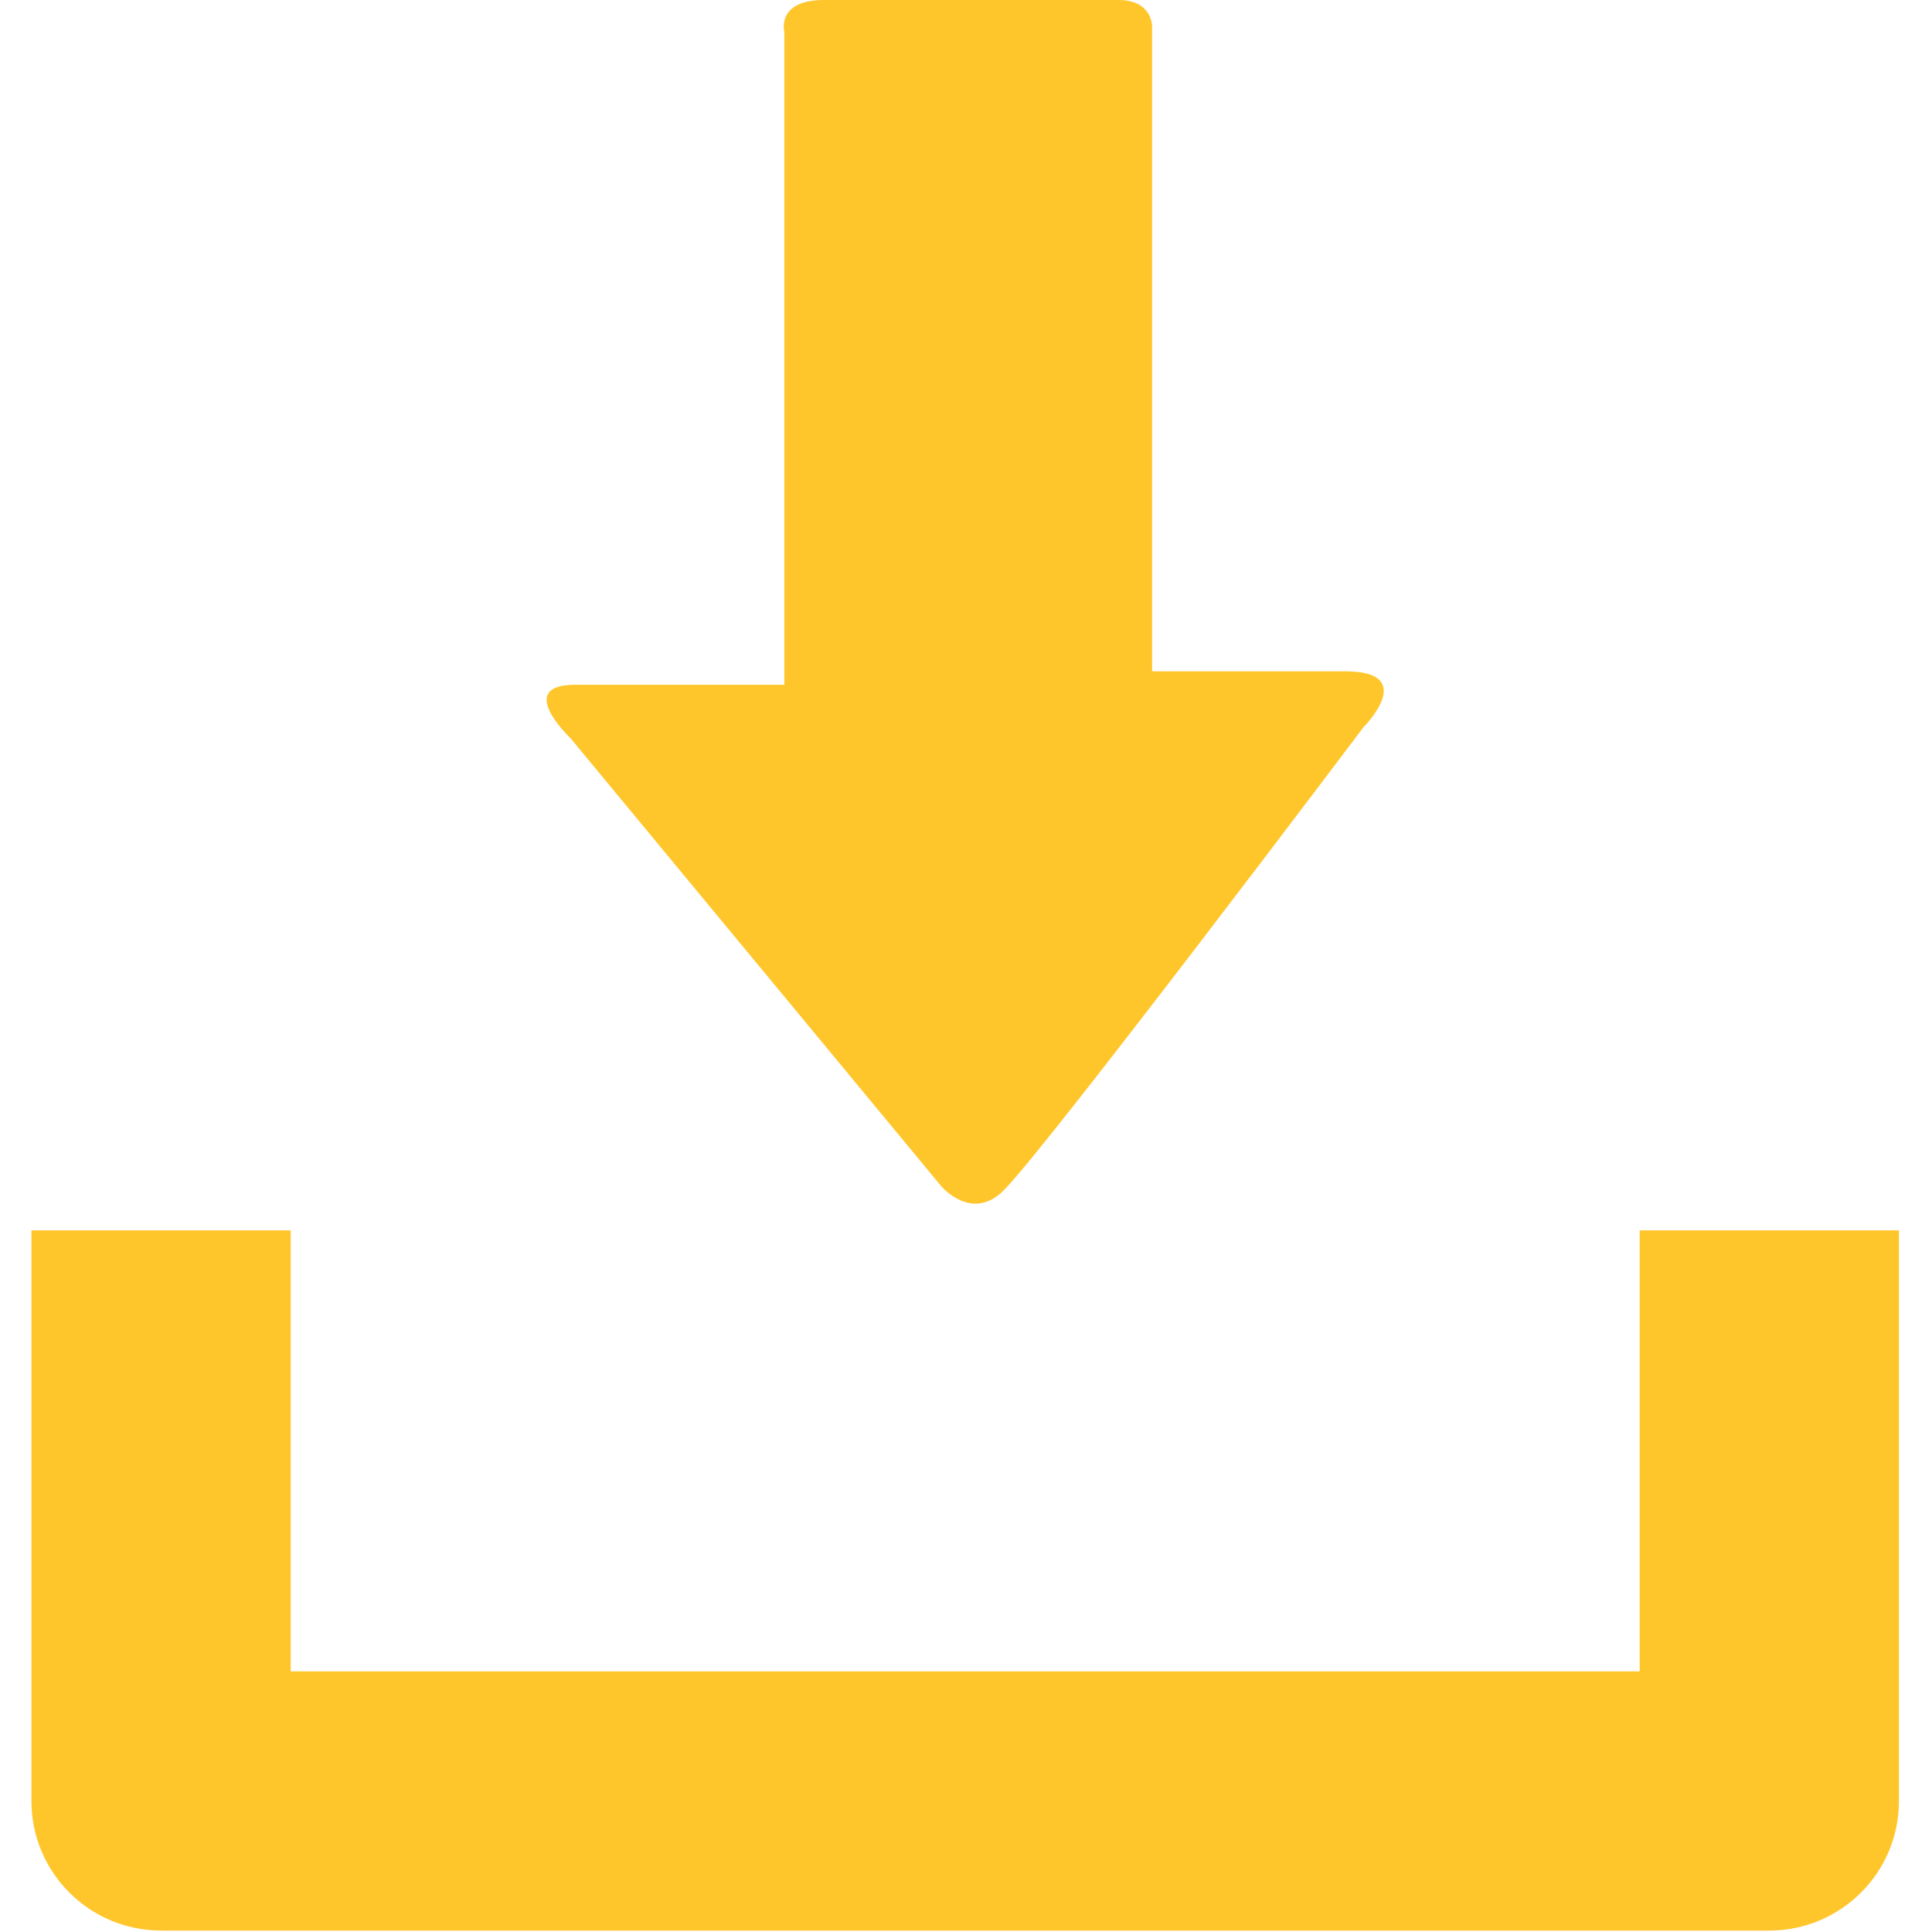 <svg width="30" height="30" viewBox="0 0 30 30" fill="none" xmlns="http://www.w3.org/2000/svg">
<path d="M25.461 19.105V25.953H4.514V19.105H0.488V27.966C0.488 29.077 1.388 29.978 2.504 29.978H27.471C28.586 29.978 29.487 29.078 29.487 27.966V19.105H25.461Z" fill="#FFC62B"/>
<path d="M14.621 18.426L8.857 11.461C8.857 11.461 7.98 10.633 8.931 10.633C9.882 10.633 12.179 10.633 12.179 10.633C12.179 10.633 12.179 10.076 12.179 9.217C12.179 6.768 12.179 2.311 12.179 0.494C12.179 0.494 12.05 0 12.794 0C13.544 0 16.829 0 17.366 0C17.902 0 17.89 0.416 17.89 0.416C17.89 2.178 17.89 6.789 17.89 9.158C17.89 9.926 17.89 10.424 17.89 10.424C17.89 10.424 19.732 10.424 20.888 10.424C22.042 10.424 21.173 11.291 21.173 11.291C21.173 11.291 16.269 17.801 15.585 18.484C15.093 18.979 14.621 18.426 14.621 18.426Z" fill="#FFC62B"/>
</svg>
